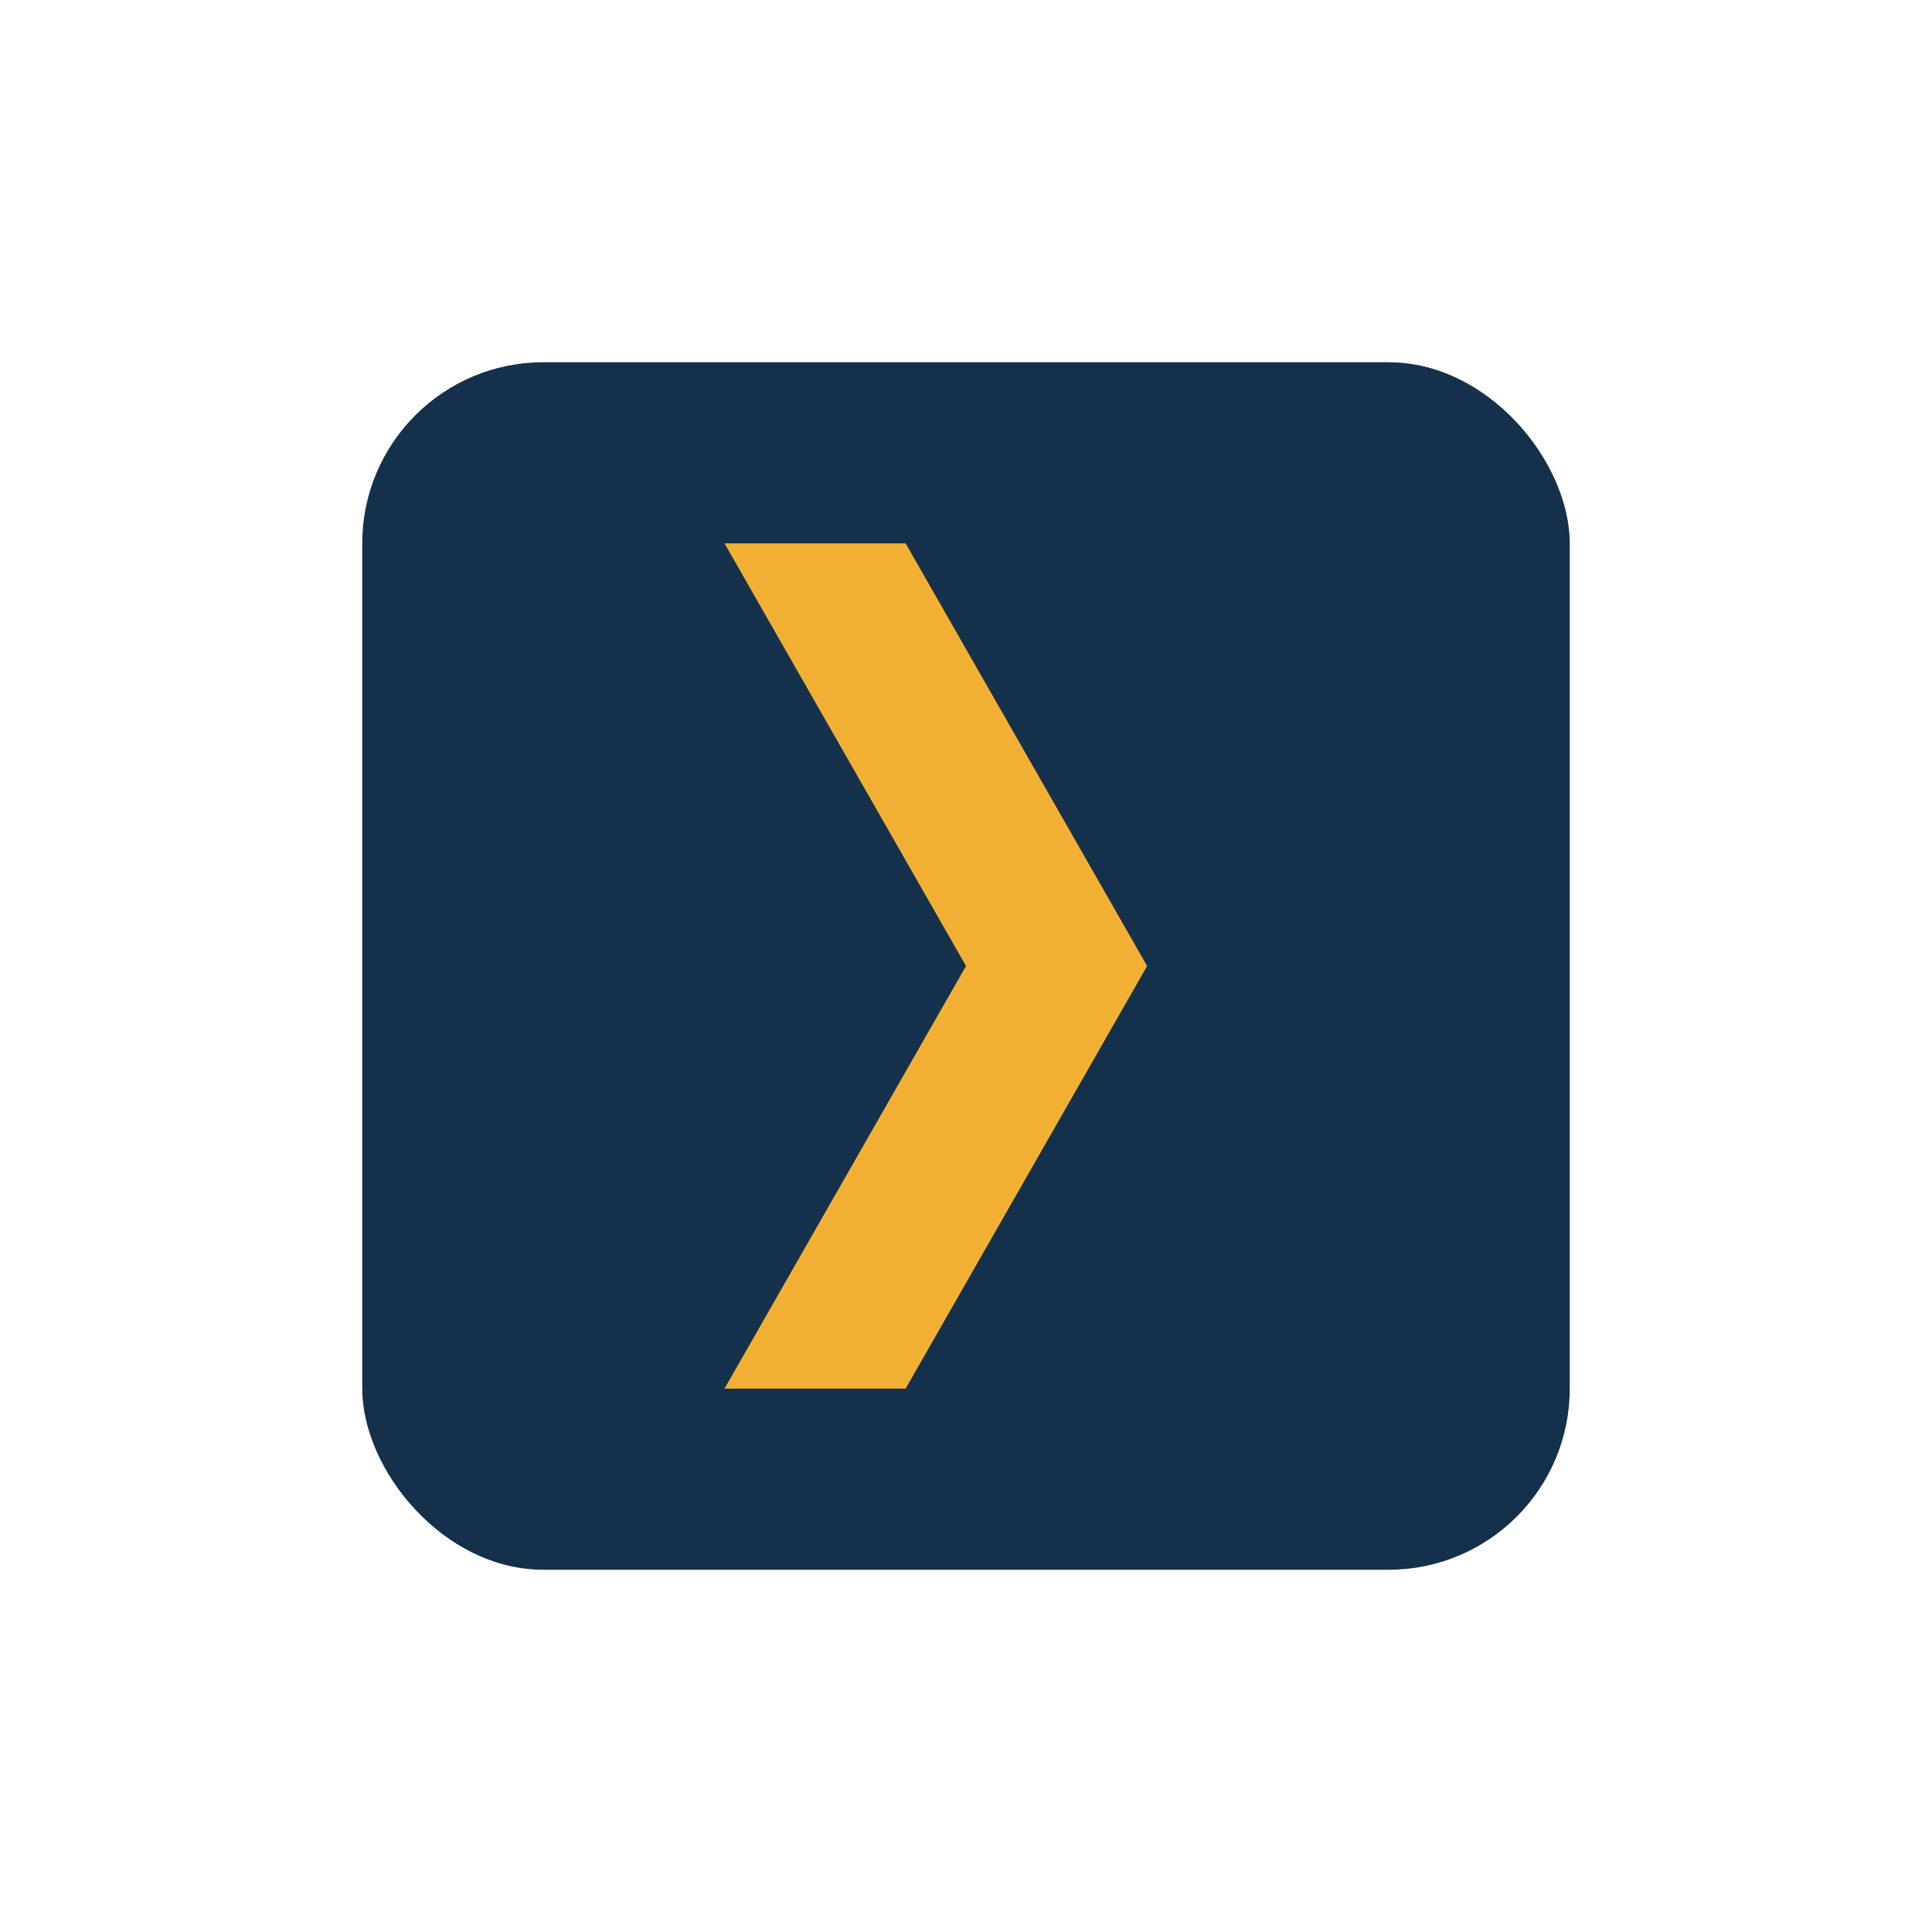 <?xml version="1.0" encoding="UTF-8"?>
<svg xmlns="http://www.w3.org/2000/svg" width="32" height="32" viewBox="0 0 32 32"><rect x="6" y="6" width="20" height="20" rx="3" fill="#15304A"/><path d="M12 9l4 7-4 7h3l4-7-4-7h-3z" fill="#F2B134"/></svg>